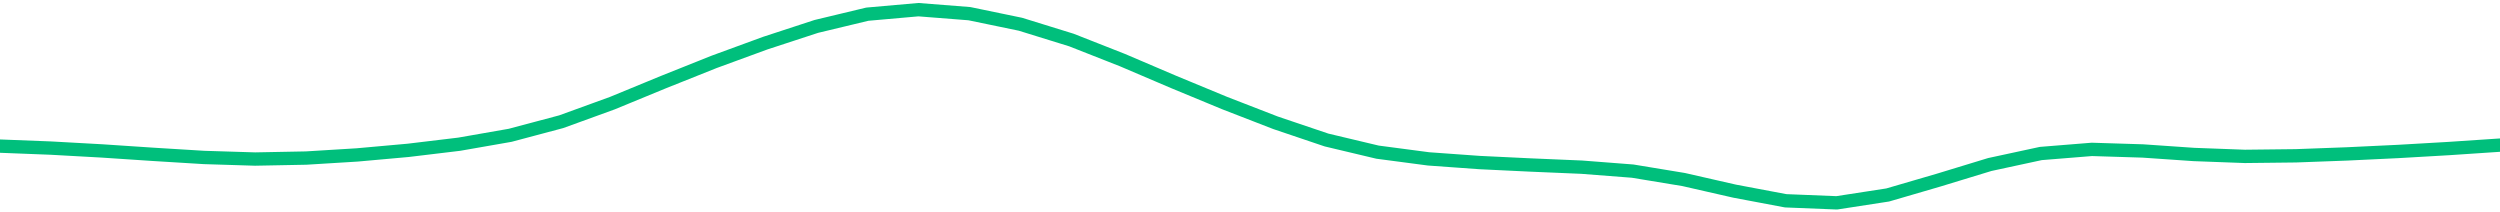 <svg height="17" viewBox="0 0 150 12.75" width="200" xmlns="http://www.w3.org/2000/svg"><defs><style>*{stroke-linecap:butt;stroke-linejoin:round}</style></defs><g id="figure_1"><path d="M0 12.75h150V0H0z" style="fill:none" id="patch_1"/><g id="axes_1"><path clip-path="url(#p07614b41b9)" d="m0 8.767 3.061.119 3.061.17 3.062.204 3.06.188 3.062.095 3.061-.059 3.062-.188 3.06-.275 3.062-.368 3.061-.535 3.061-.815 3.062-1.112 3.06-1.26 3.062-1.223 3.061-1.121 3.062-1.002 3.06-.734L55.103.58l3.061.24 3.061.634 3.062.948 3.06 1.204 3.062 1.307L73.47 6.18l3.062 1.187L79.59 8.4l3.062.729 3.061.404 3.062.22 3.06.147 3.062.13 3.061.237 3.061.505 3.062.698 3.06.577 3.062.123 3.061-.472 3.062-.894 3.06-.933 3.062-.661 3.061-.247 3.061.095 3.062.211 3.06.114 3.062-.035 3.061-.113 3.062-.146 3.06-.177L150 8.707" style="fill:none;stroke:#00bf7c;stroke-linecap:square;stroke-width:.8" id="line2d_1"/></g></g><defs><clipPath id="p07614b41b9"><path d="M0 0h150v12.75H0z"/></clipPath></defs></svg>
